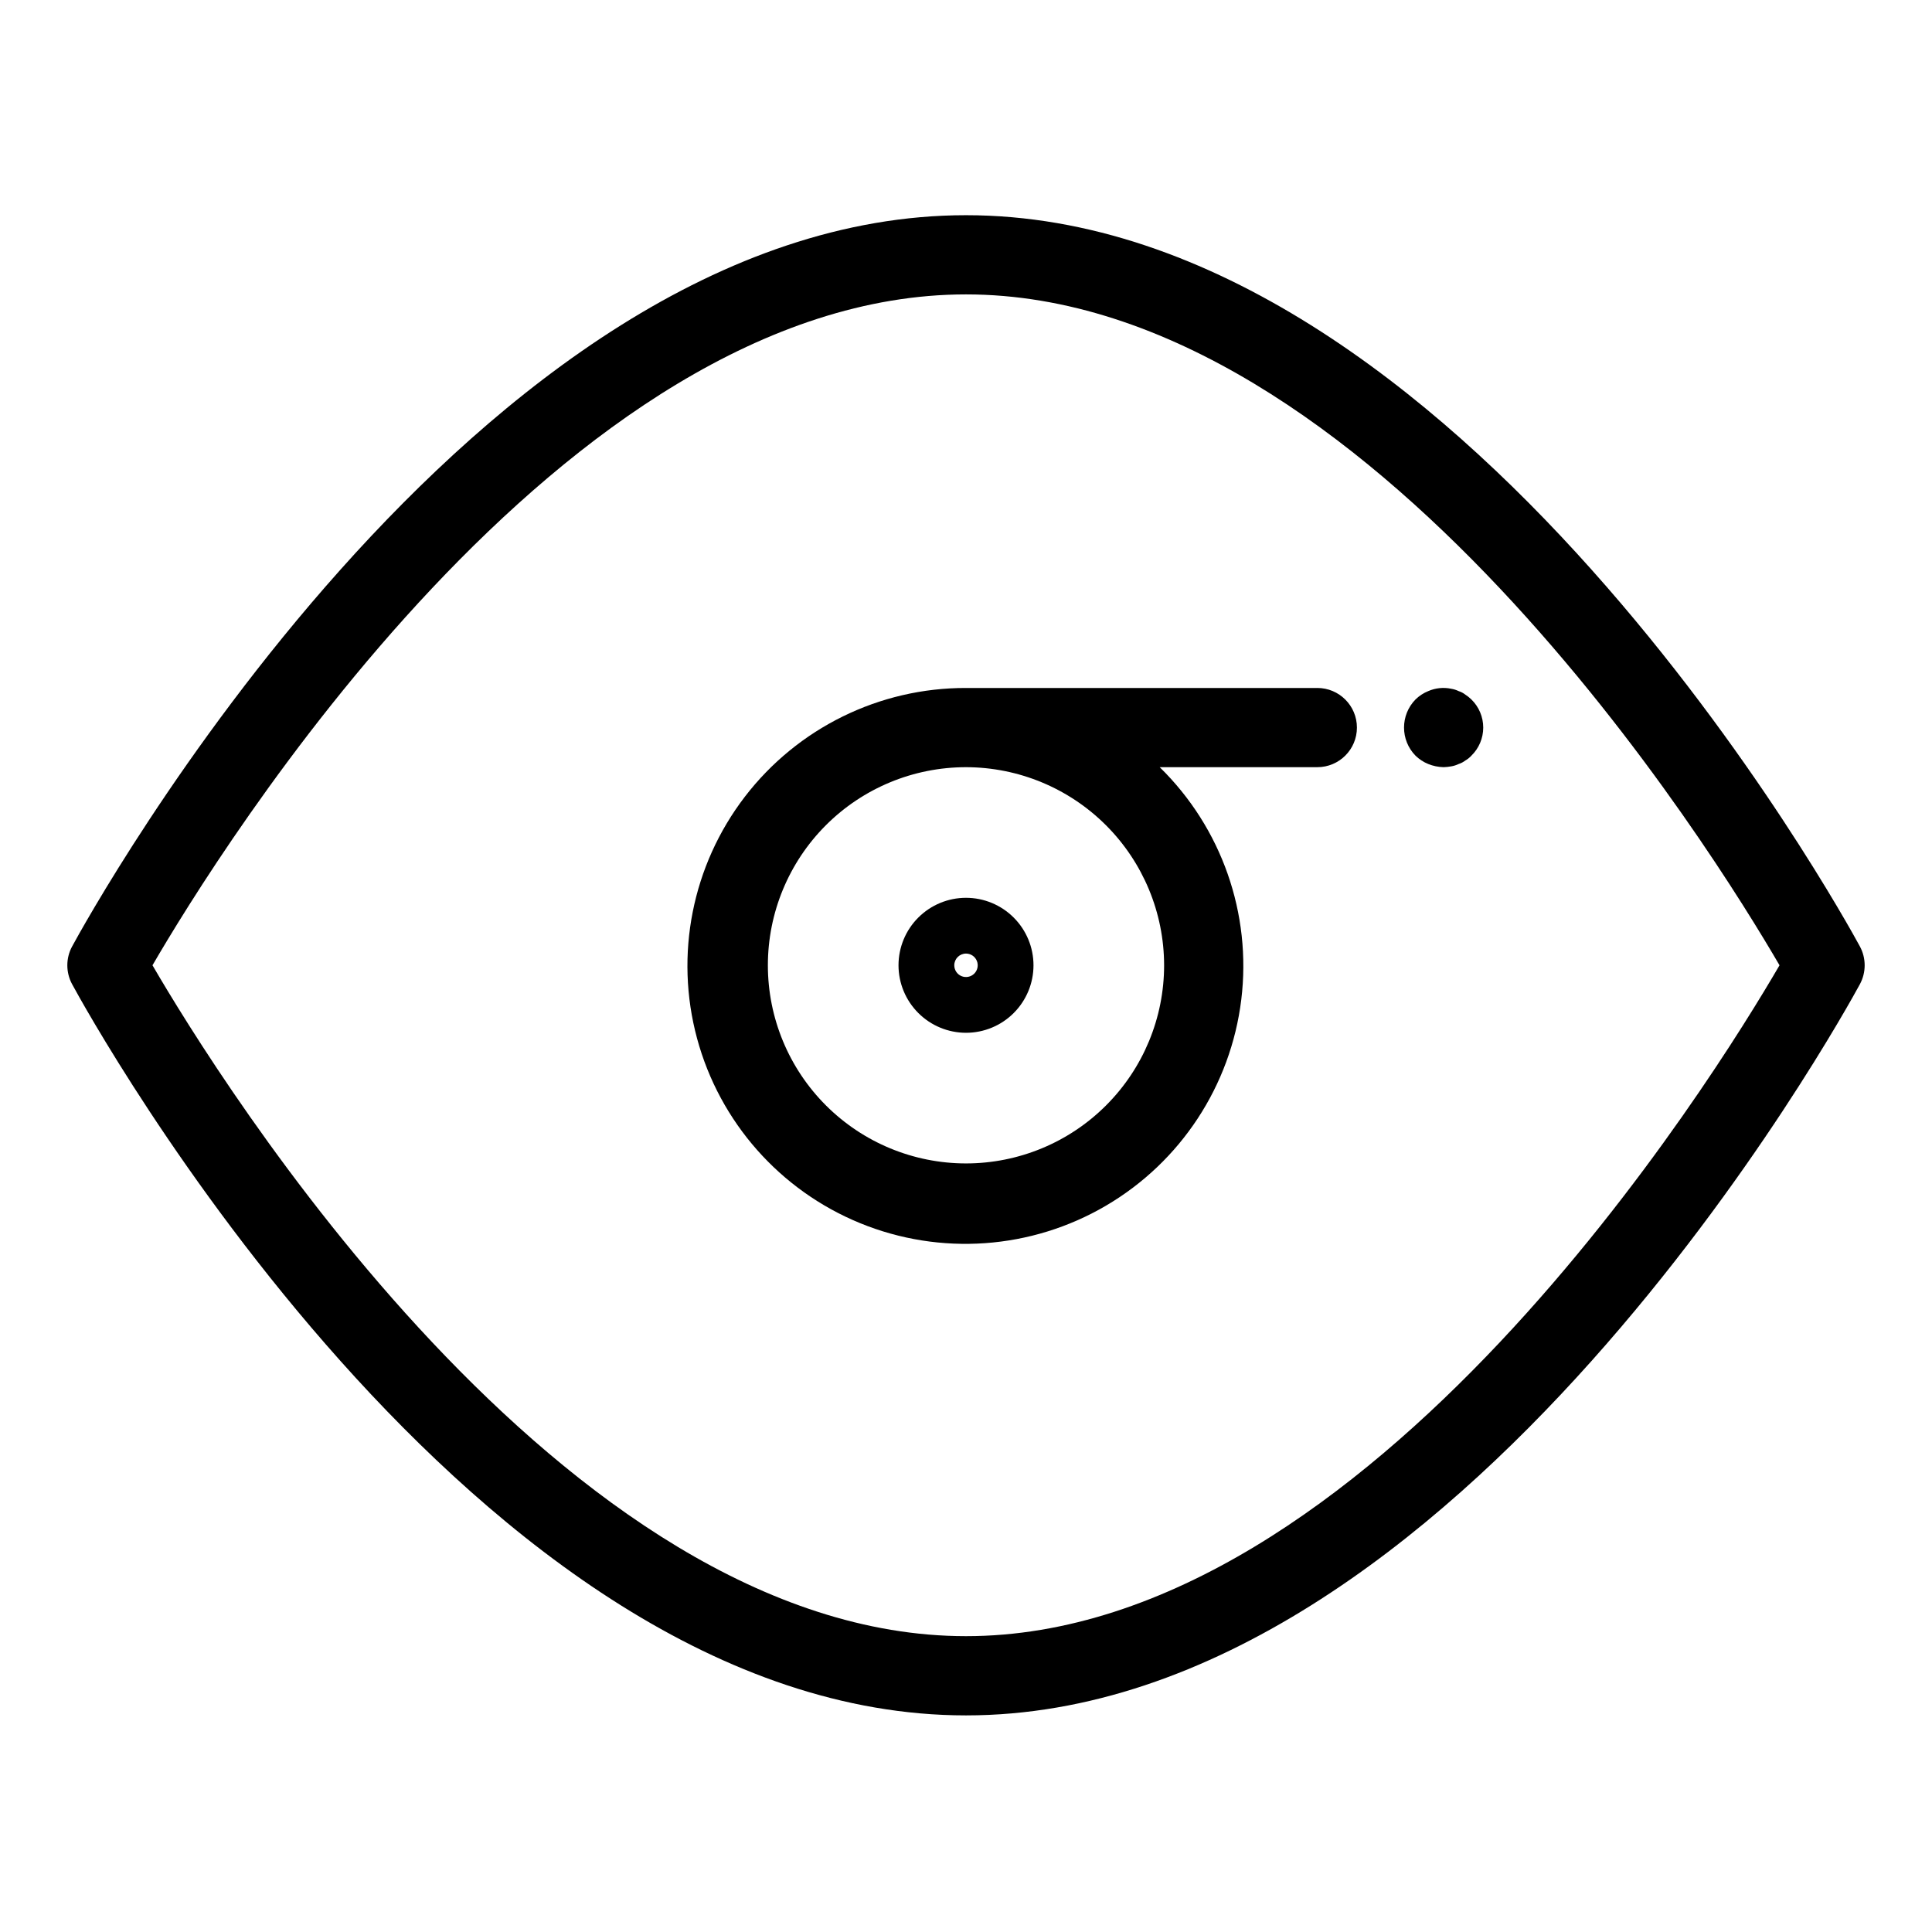 <?xml version="1.0" encoding="UTF-8"?>
<!-- Uploaded to: ICON Repo, www.svgrepo.com, Generator: ICON Repo Mixer Tools -->
<svg fill="#000000" width="800px" height="800px" version="1.1" viewBox="144 144 512 512" xmlns="http://www.w3.org/2000/svg">
 <g>
  <path d="m400 201.03c-130.48 0-232.61 185.88-236.89 193.79h-0.004c-1.684 3.117-1.684 6.875 0 9.996 4.285 7.91 106.41 193.78 236.89 193.78 130.49 0 232.61-185.87 236.9-193.78 1.68-3.121 1.68-6.875 0-9.996-4.285-7.914-106.41-193.79-236.9-193.79zm0 376.57c-106.86 0-198.52-148.44-215.59-177.79 17.062-29.367 108.62-177.79 215.59-177.79 106.86 0 198.51 148.43 215.59 177.79-17.078 29.363-108.73 177.79-215.59 177.79z"/>
  <path d="m400 417.7c4.742 0 9.293-1.883 12.645-5.238 3.356-3.356 5.242-7.902 5.242-12.648 0-4.742-1.887-9.293-5.242-12.645-3.352-3.356-7.902-5.242-12.645-5.242-4.746 0-9.293 1.887-12.648 5.242-3.356 3.352-5.238 7.902-5.238 12.645 0.004 4.742 1.891 9.289 5.246 12.641 3.352 3.356 7.898 5.242 12.641 5.246zm0-20.992c1.254 0 2.387 0.758 2.867 1.918 0.48 1.16 0.215 2.496-0.672 3.387-0.891 0.887-2.227 1.152-3.387 0.672-1.16-0.48-1.914-1.613-1.914-2.871 0-1.711 1.391-3.102 3.106-3.106z"/>
  <path d="m493.1 326.32h-93.098c-22.961-0.051-44.629 10.605-58.605 28.816-13.977 18.215-18.66 41.902-12.668 64.066 5.992 22.16 21.973 40.262 43.223 48.953s45.336 6.977 65.141-4.637c19.805-11.613 33.062-31.797 35.855-54.582 2.793-22.789-5.203-45.574-21.617-61.625h41.77c5.797 0 10.496-4.699 10.496-10.496s-4.699-10.496-10.496-10.496zm-40.598 73.496c0 13.926-5.531 27.281-15.379 37.125-9.848 9.848-23.203 15.379-37.125 15.379-13.926-0.004-27.281-5.535-37.125-15.383-9.848-9.844-15.379-23.199-15.379-37.125 0-13.922 5.535-27.277 15.379-37.125 9.848-9.844 23.203-15.375 37.129-15.375 13.918 0.016 27.262 5.555 37.105 15.398s15.379 23.188 15.395 37.105z"/>
  <path d="m532.35 328.1c-0.535-0.422-1.137-0.742-1.785-0.945-0.629-0.305-1.297-0.52-1.988-0.629-2.043-0.43-4.172-0.211-6.086 0.629-1.258 0.508-2.398 1.254-3.363 2.203-4.059 4.141-4.059 10.766 0 14.906 0.965 0.945 2.109 1.691 3.363 2.203 1.297 0.527 2.684 0.812 4.086 0.84 0.672-0.02 1.34-0.09 2-0.211 0.691-0.113 1.359-0.328 1.988-0.629 0.645-0.207 1.25-0.527 1.785-0.941 0.59-0.336 1.121-0.762 1.578-1.262 2.012-1.957 3.144-4.644 3.144-7.453 0-2.805-1.133-5.492-3.144-7.449-0.484-0.473-1.012-0.898-1.578-1.262z"/>
 </g>
</svg>